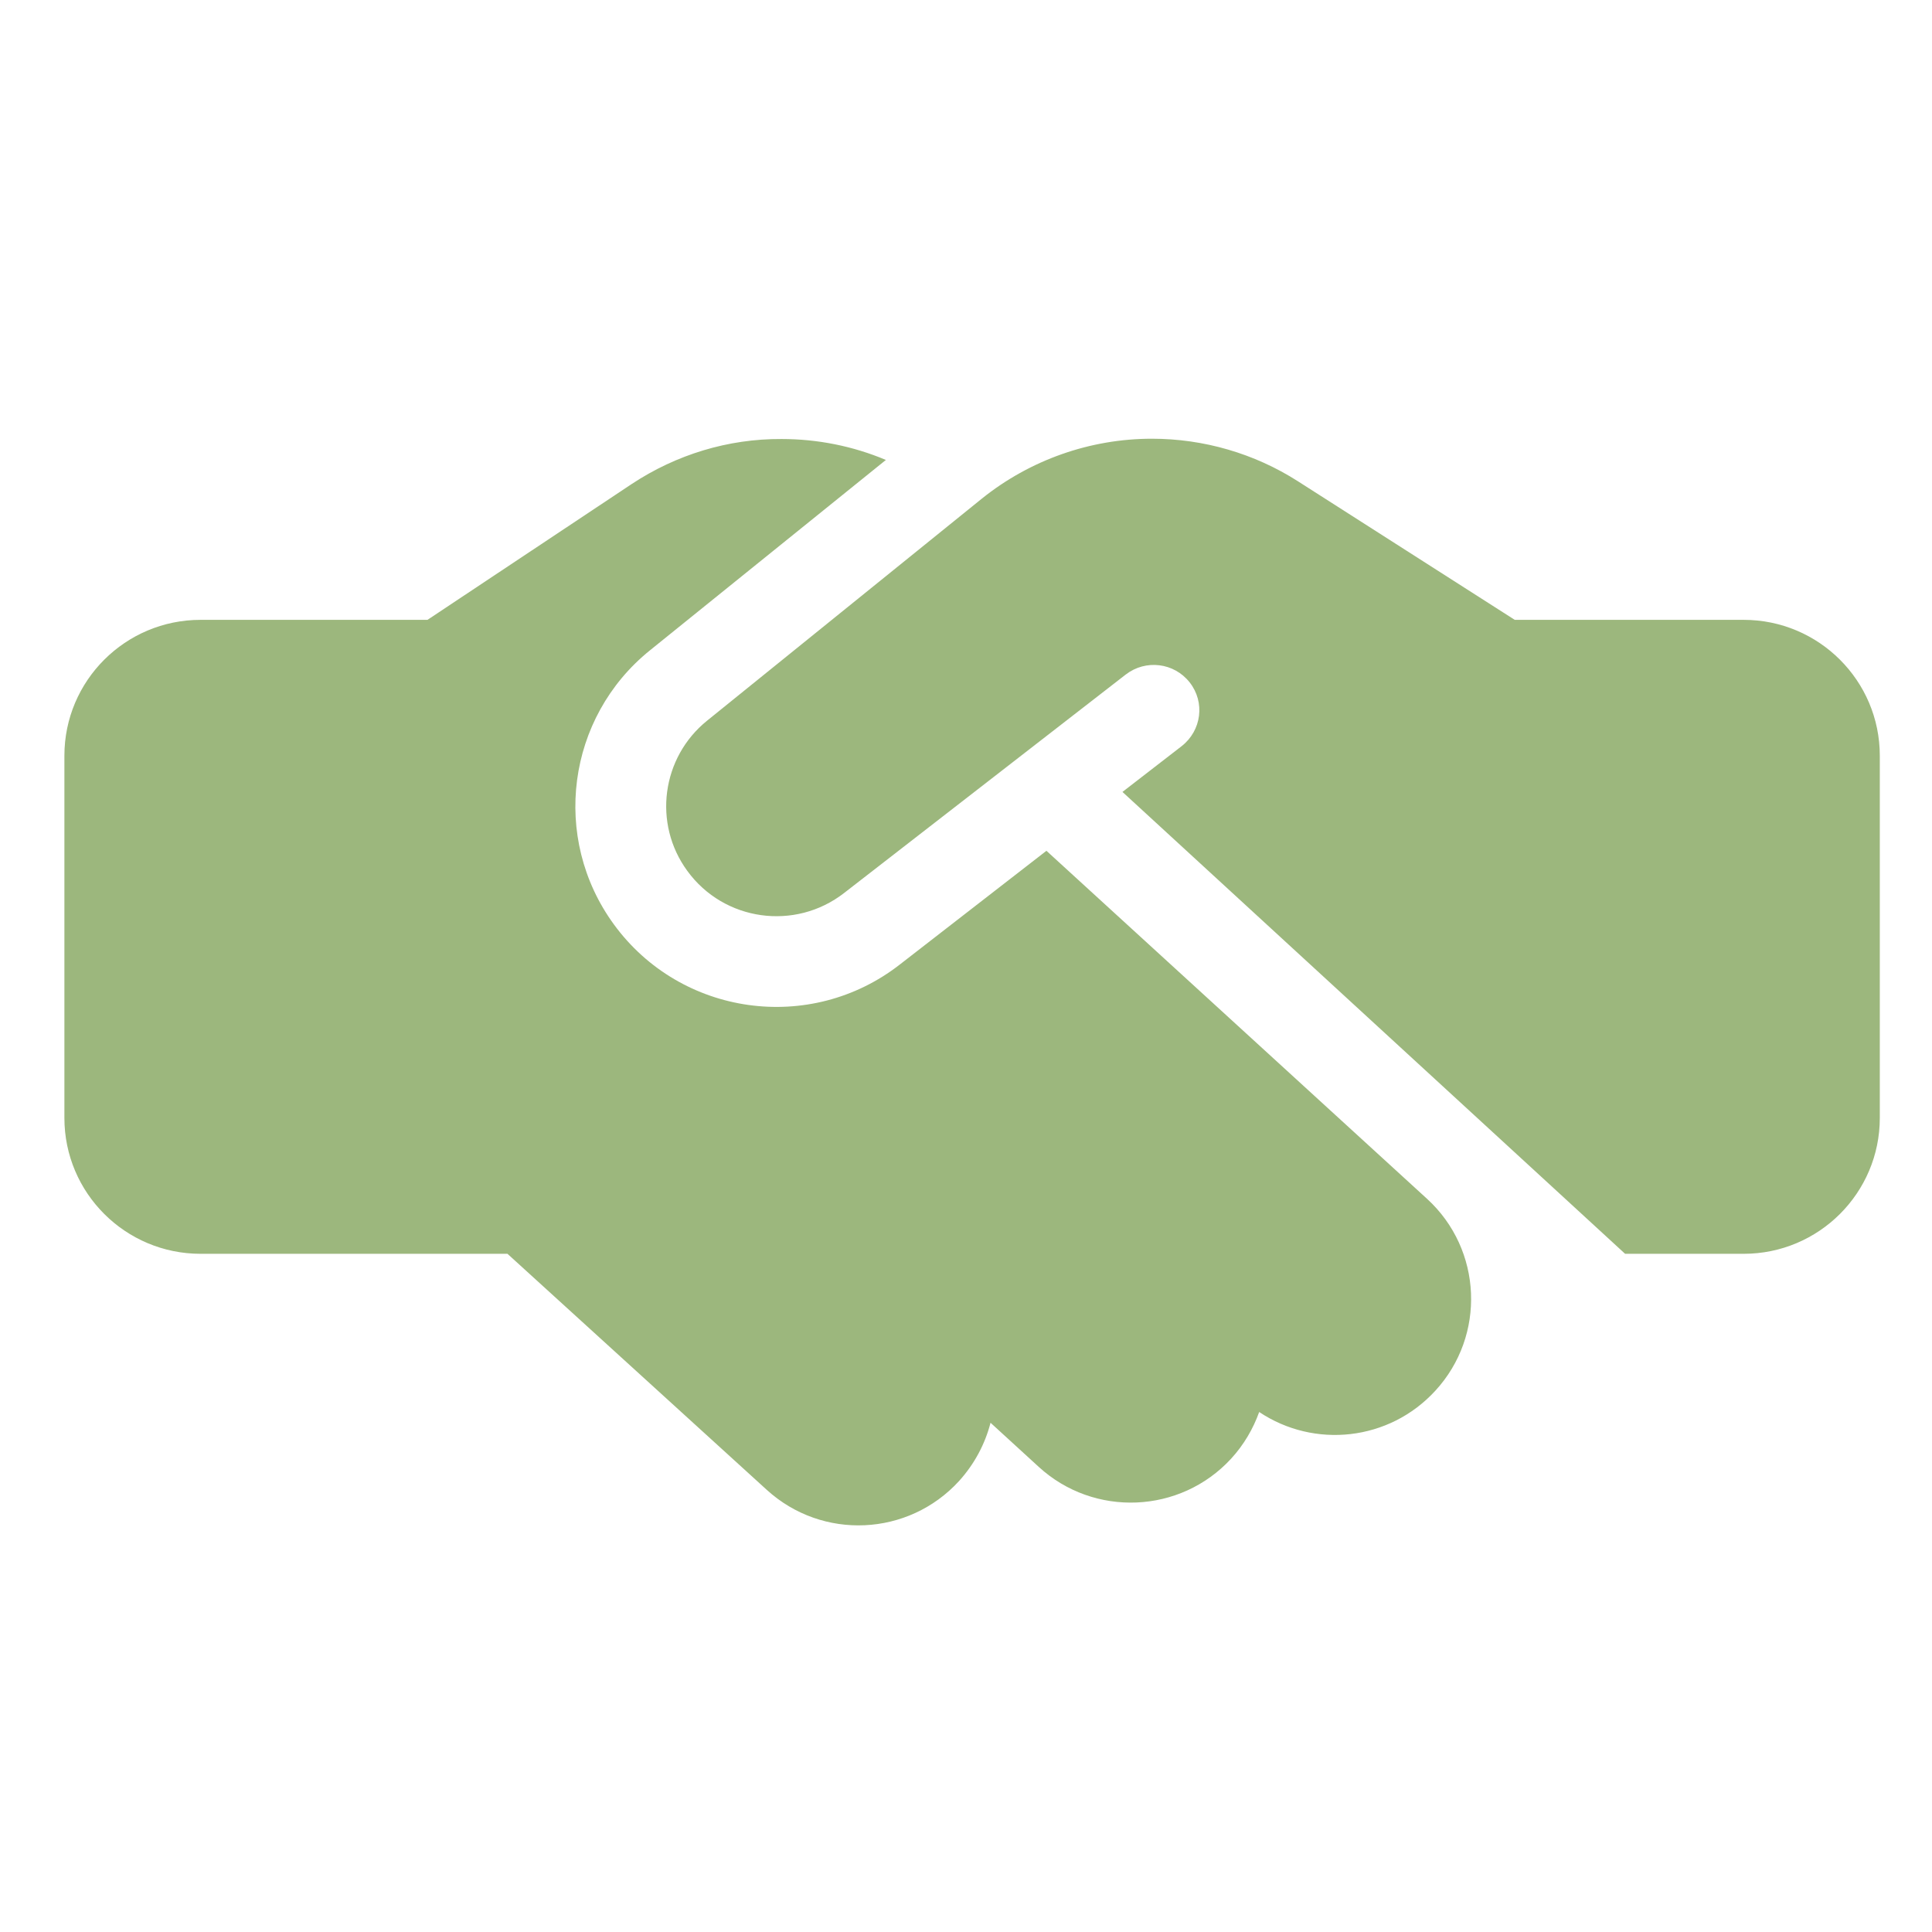 <?xml version="1.0" encoding="UTF-8"?>
<svg xmlns="http://www.w3.org/2000/svg" width="60" height="60" viewBox="0 0 60 60" fill="none">
  <g clip-path="url(#clip0_5311_973)">
    <path d="M30.489 15.488L21.962 22.379C20.544 23.521 20.27 25.578 21.345 27.046C22.482 28.61 24.693 28.918 26.217 27.731L34.964 20.946C35.581 20.472 36.462 20.577 36.946 21.192C37.431 21.808 37.316 22.686 36.7 23.17L34.859 24.594L50.469 38.938H54.151C56.485 38.938 58.379 37.048 58.379 34.719V23.469C58.379 21.14 56.485 19.25 54.151 19.25H47.456H47.103H47.042L46.698 19.03L40.303 14.943C38.955 14.082 37.378 13.625 35.775 13.625C33.854 13.625 31.987 14.284 30.489 15.488ZM32.498 26.422L27.943 29.955C25.168 32.117 21.142 31.555 19.064 28.707C17.108 26.026 17.601 22.282 20.182 20.199L27.512 14.284C26.49 13.854 25.389 13.634 24.27 13.634C22.614 13.625 21.002 14.117 19.619 15.031L13.276 19.25H6.228C3.894 19.25 2 21.14 2 23.469V34.719C2 37.048 3.894 38.938 6.228 38.938H15.76L23.812 46.268C25.538 47.841 28.208 47.718 29.784 45.995C30.269 45.459 30.595 44.835 30.762 44.185L32.26 45.556C33.978 47.129 36.656 47.015 38.233 45.301C38.629 44.87 38.92 44.369 39.105 43.851C40.814 44.993 43.139 44.756 44.575 43.191C46.152 41.477 46.038 38.806 44.32 37.232L32.498 26.422Z" fill="#9CB77D"></path>
  </g>
  <defs>
    <clipPath id="clip0_5311_973">
      <rect width="56.379" height="45" fill="white" transform="translate(2 8)"></rect>
    </clipPath>
  </defs>
</svg>
